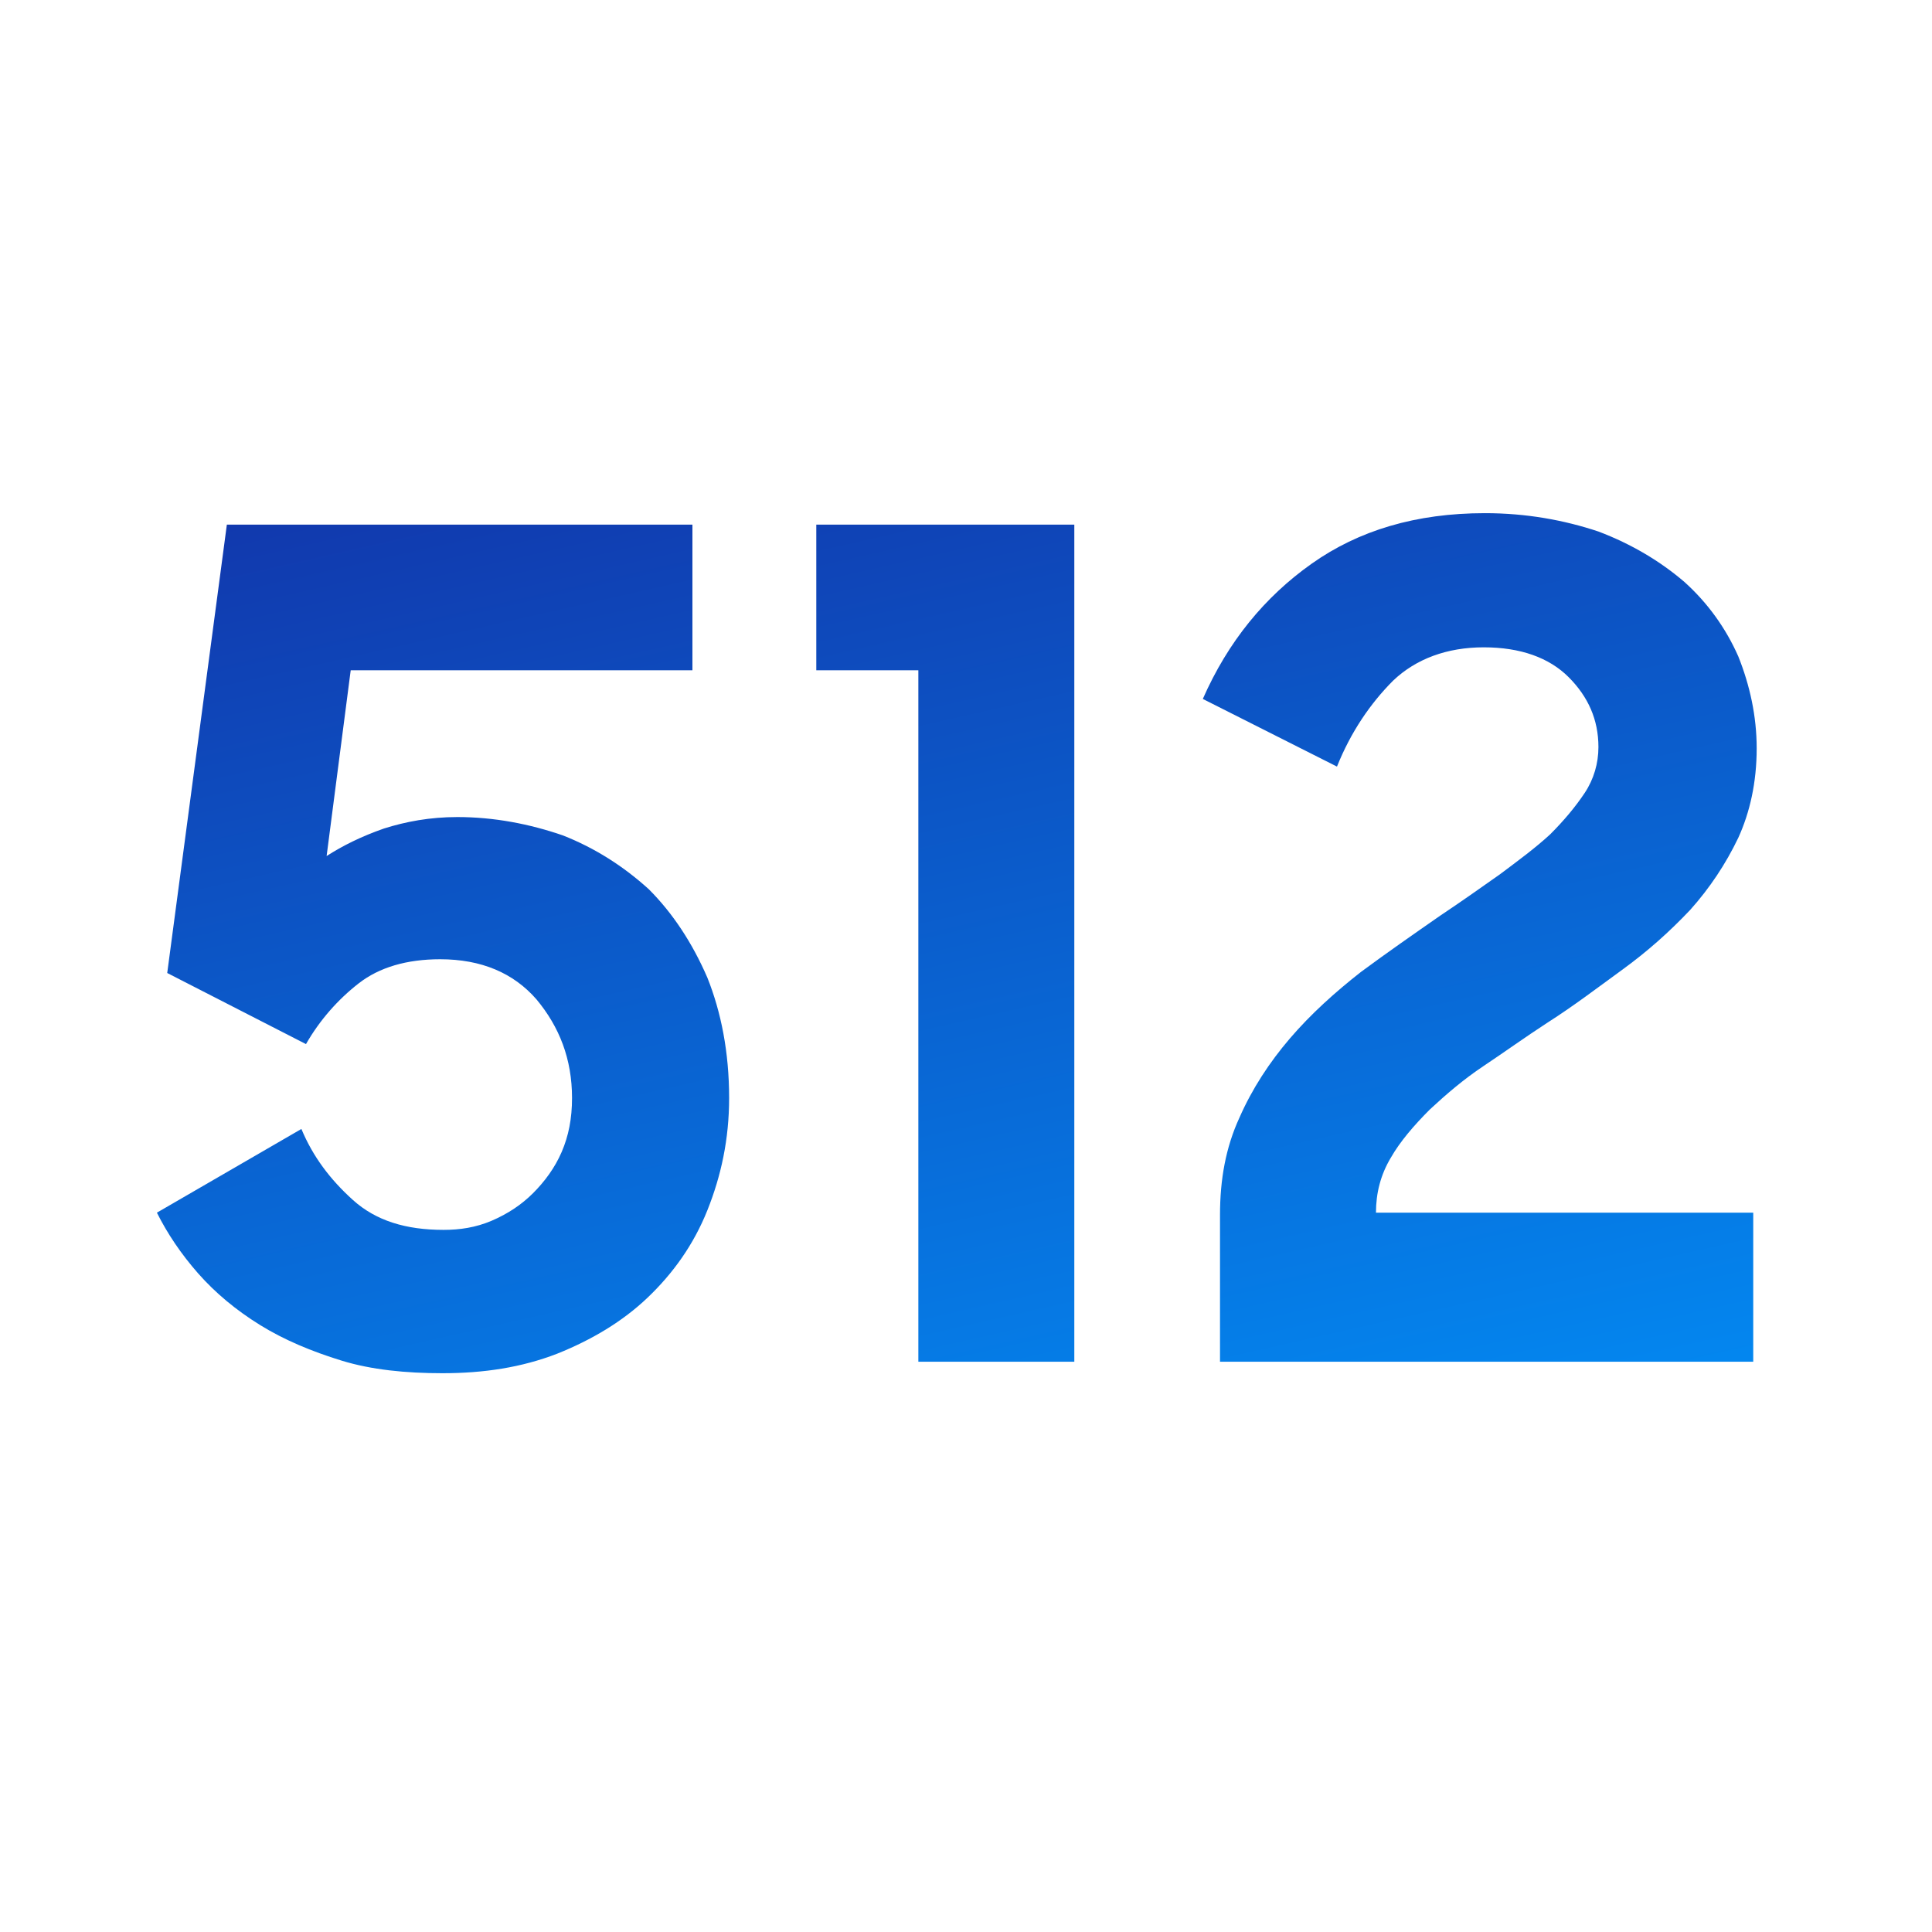<svg width="160" height="160" viewBox="0 0 160 160" fill="none" xmlns="http://www.w3.org/2000/svg">
<path d="M36.641 113.724C33.602 113.724 30.753 113.439 28.284 112.679C25.815 111.919 23.536 110.97 21.541 109.735C19.547 108.501 17.838 107.076 16.413 105.462C14.989 103.847 13.849 102.138 12.994 100.428L24.96 93.496C25.91 95.775 27.334 97.674 29.234 99.384C31.133 101.093 33.602 101.853 36.736 101.853C38.066 101.853 39.395 101.663 40.725 101.093C42.054 100.523 43.194 99.764 44.144 98.814C45.093 97.864 45.948 96.725 46.518 95.395C47.088 94.066 47.373 92.641 47.373 90.932C47.373 87.703 46.328 85.044 44.429 82.764C42.529 80.58 39.87 79.441 36.451 79.441C33.697 79.441 31.418 80.105 29.709 81.435C27.999 82.764 26.48 84.474 25.34 86.468L13.849 80.58L18.787 43.448H57.344V55.509H29.044L27.049 70.893C28.379 70.039 29.899 69.279 31.798 68.614C33.602 68.044 35.597 67.665 37.876 67.665C40.915 67.665 43.859 68.234 46.613 69.184C49.272 70.229 51.646 71.748 53.736 73.647C55.73 75.642 57.344 78.111 58.579 80.96C59.718 83.809 60.383 87.133 60.383 90.932C60.383 94.35 59.718 97.389 58.579 100.238C57.439 103.087 55.73 105.462 53.641 107.456C51.551 109.45 48.987 110.97 46.138 112.109C43.194 113.249 40.06 113.724 36.641 113.724ZM76.054 112.774V55.509H67.602V43.448H88.97V112.774H76.054ZM101.036 100.618C101.036 97.674 101.511 95.015 102.651 92.546C103.695 90.172 105.12 87.988 106.829 85.993C108.539 83.999 110.533 82.195 112.717 80.485C114.901 78.871 117.086 77.351 119.27 75.832C120.979 74.692 122.594 73.552 124.208 72.413C125.728 71.273 127.152 70.229 128.387 69.089C129.526 67.949 130.476 66.81 131.236 65.67C131.996 64.531 132.375 63.201 132.375 61.871C132.375 59.592 131.521 57.693 129.906 56.078C128.292 54.464 125.918 53.609 122.879 53.609C119.84 53.609 117.276 54.559 115.376 56.363C113.477 58.263 111.862 60.637 110.723 63.486L99.612 57.883C101.701 53.135 104.74 49.431 108.634 46.677C112.527 43.923 117.276 42.498 122.974 42.498C126.392 42.498 129.526 43.068 132.375 44.018C135.13 45.062 137.504 46.487 139.498 48.196C141.397 49.906 142.917 51.995 143.962 54.369C144.911 56.743 145.481 59.307 145.481 61.967C145.481 64.816 144.911 67.285 143.962 69.374C142.917 71.558 141.587 73.552 139.973 75.357C138.263 77.161 136.459 78.776 134.37 80.295C132.28 81.815 130.286 83.334 128.197 84.664C126.298 85.898 124.588 87.133 122.879 88.272C121.169 89.412 119.745 90.647 118.415 91.881C117.086 93.211 115.946 94.54 115.186 95.87C114.332 97.294 113.952 98.814 113.952 100.428H145.196V112.774H101.036V100.618Z" fill="url(#paint0_linear_610_1385)"/>
<defs>
<linearGradient id="paint0_linear_610_1385" x1="11" y1="25.045" x2="41.521" y2="159.508" gradientUnits="userSpaceOnUse">
<stop stop-color="#1429A0"/>
<stop offset="1" stop-color="#0099FF"/>
</linearGradient>
</defs>
</svg>
